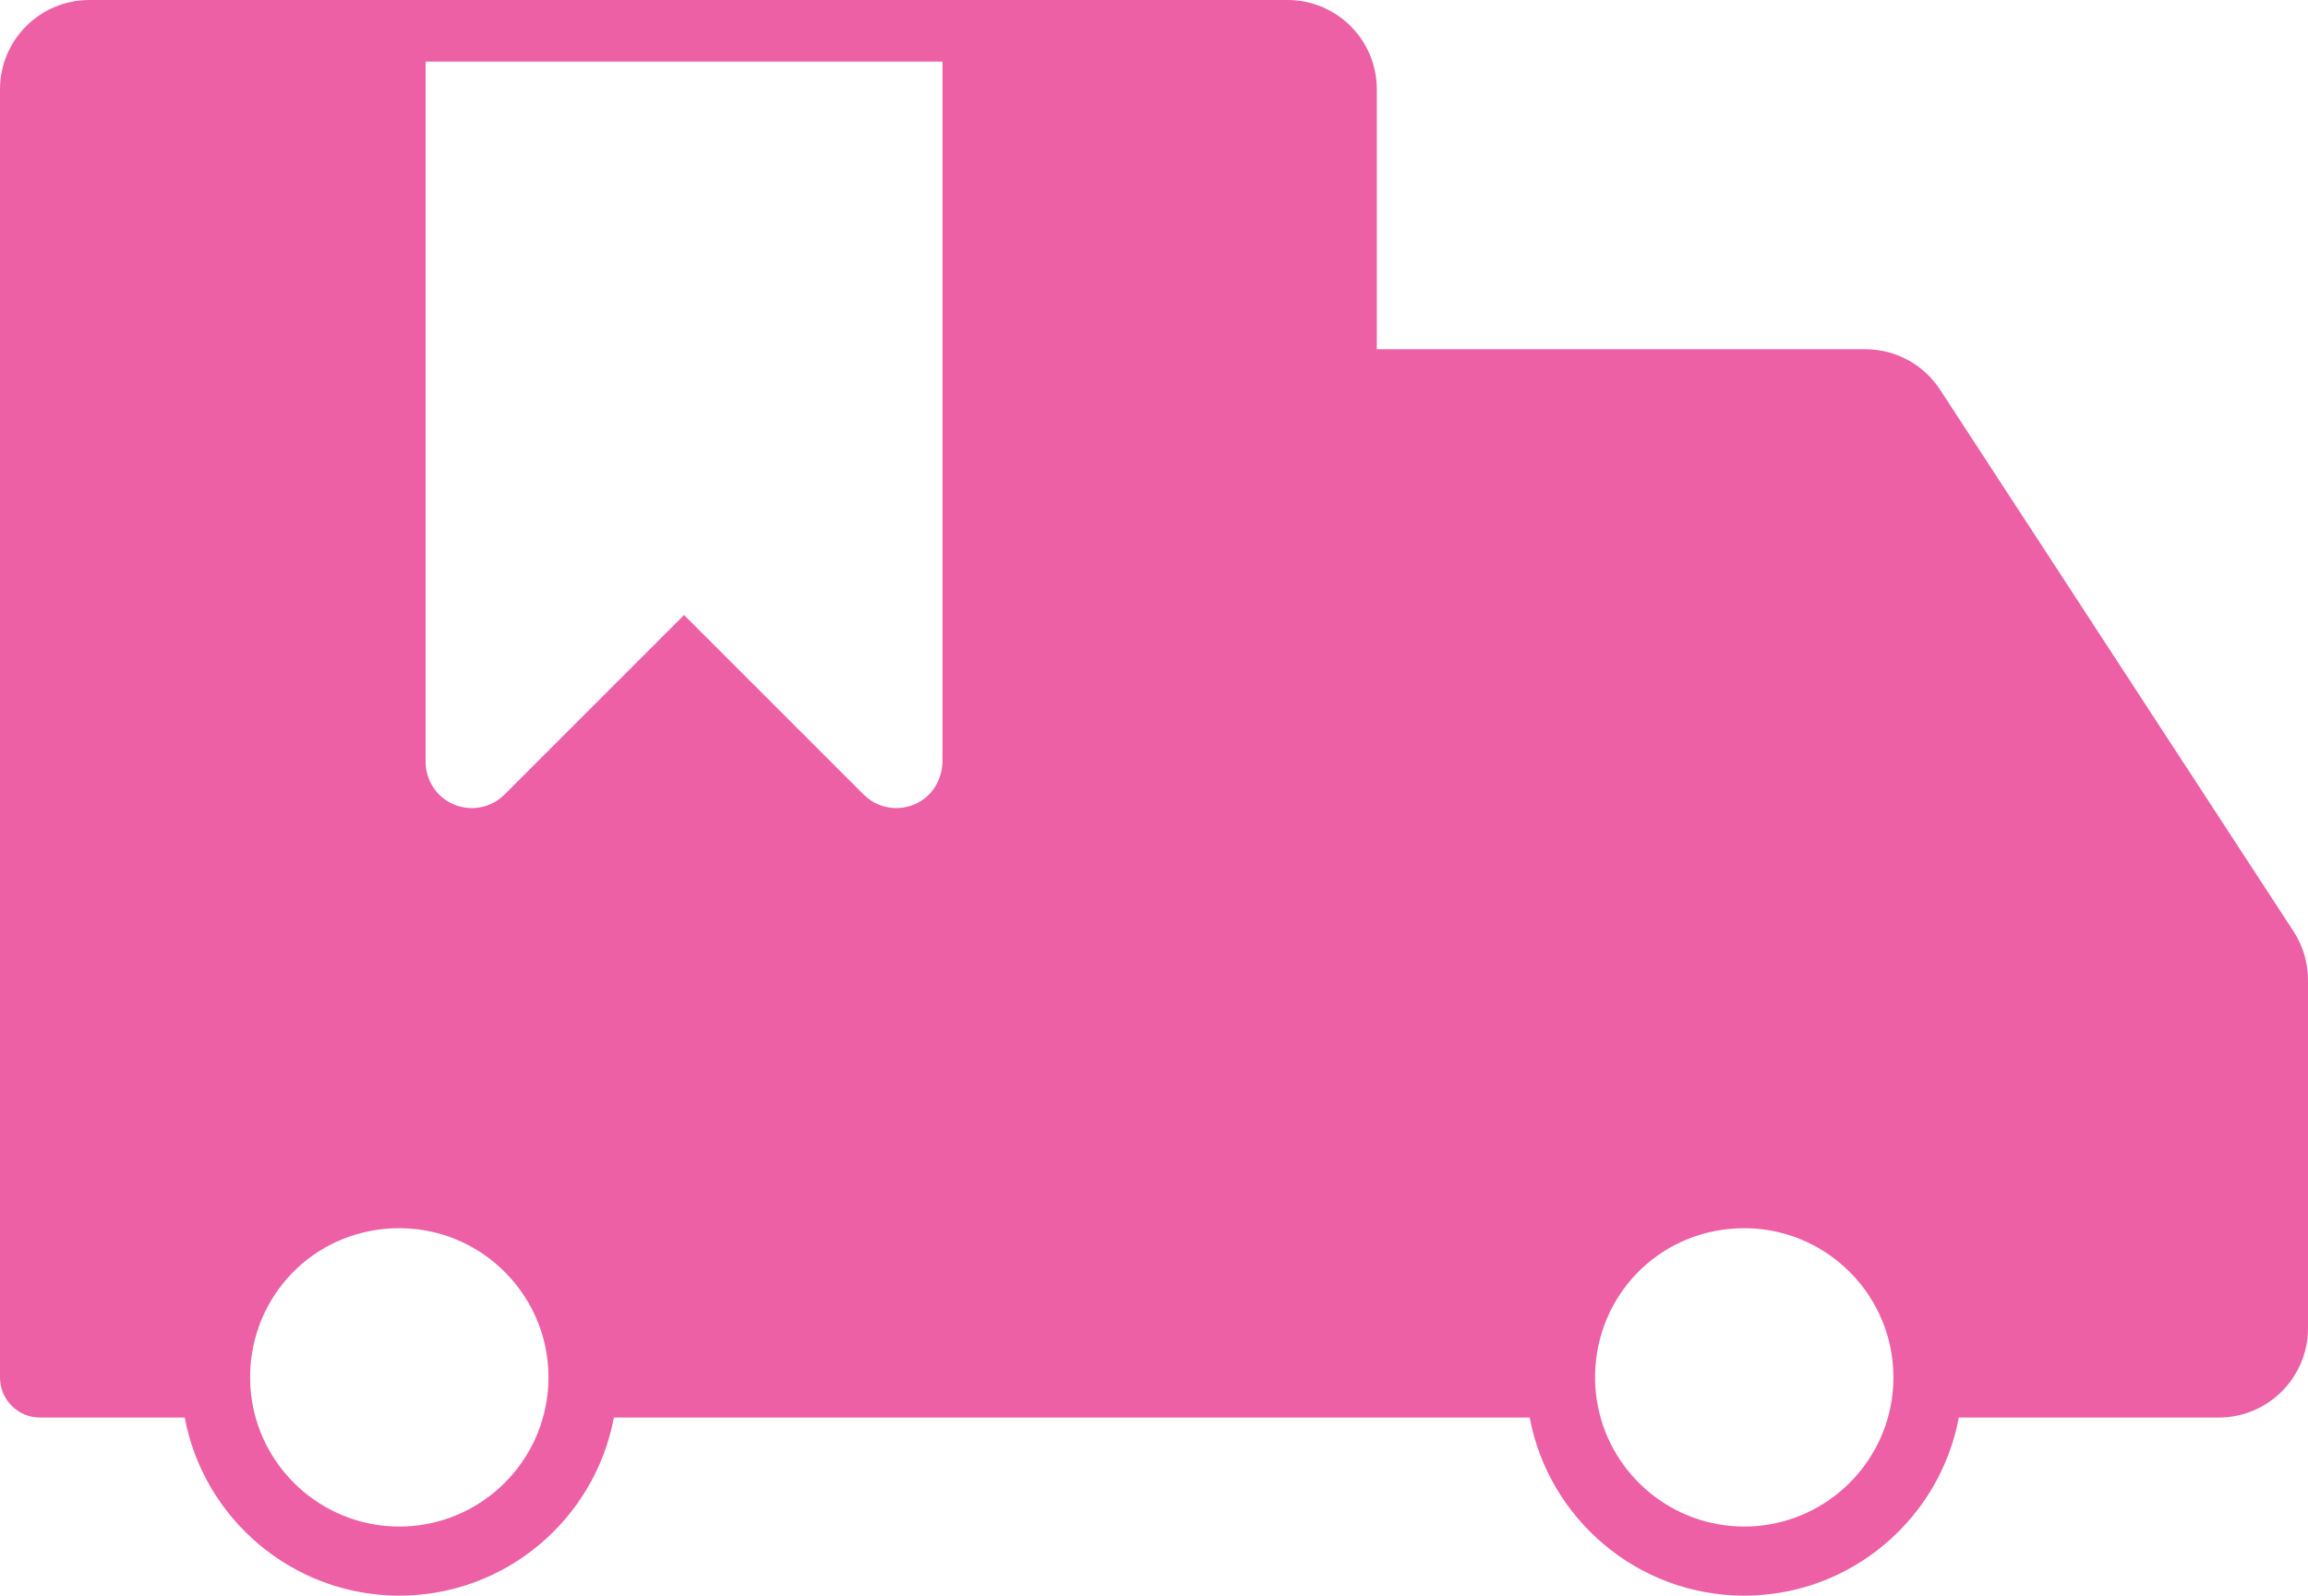 <svg viewBox="0 0 749.39 518.16" height="518.16" width="749.39" xmlns="http://www.w3.org/2000/svg" id="Capa_2"><defs><style>.cls-1{fill:#ed60a5;}</style></defs><g id="Capa_1-2"><path d="M744.68,302.42l-114.75-175.86c-5.37-8.24-14.45-13.15-24.29-13.15h-158.6V29c0-16.02-12.98-29-29-29H29C12.98,0,0,12.98,0,29v418.33c0,7.18,5.82,13,13,13h46.98c6.14,32.87,35.05,57.83,69.67,57.83s63.53-24.96,69.67-57.83h297.36c6.14,32.87,35.04,57.83,69.66,57.83s63.53-24.96,69.67-57.83h84.38c16.02,0,29-12.98,29-29v-113.06c0-5.64-1.63-11.12-4.71-15.85ZM177.11,456.96c-4.49,22.09-24.06,38.76-47.46,38.76s-42.98-16.68-47.47-38.78c-.57-2.78-.89-5.65-.96-8.59-.55-25.5,18.3-46.86,43.69-49.29,28.83-2.75,53.18,19.94,53.18,48.21,0,3.31-.33,6.55-.98,9.68ZM306.02,247.03c0,5.28-2.57,10.33-7.06,13.11-2.47,1.53-5.24,2.28-7.95,2.28-3.9,0-7.72-1.53-10.59-4.4l-58.31-58.31-58.3,58.31c-4.31,4.3-10.73,5.58-16.35,3.25-5.63-2.33-9.26-7.77-9.26-13.86V20h167.82v227.03ZM613.81,456.95c-4.49,22.09-24.07,38.77-47.47,38.77s-42.97-16.68-47.46-38.78c-.57-2.78-.9-5.66-.96-8.6-.55-25.51,18.32-46.88,43.73-49.28,28.81-2.72,53.13,19.96,53.13,48.22,0,3.31-.33,6.54-.97,9.67Z" class="cls-1"></path></g></svg>